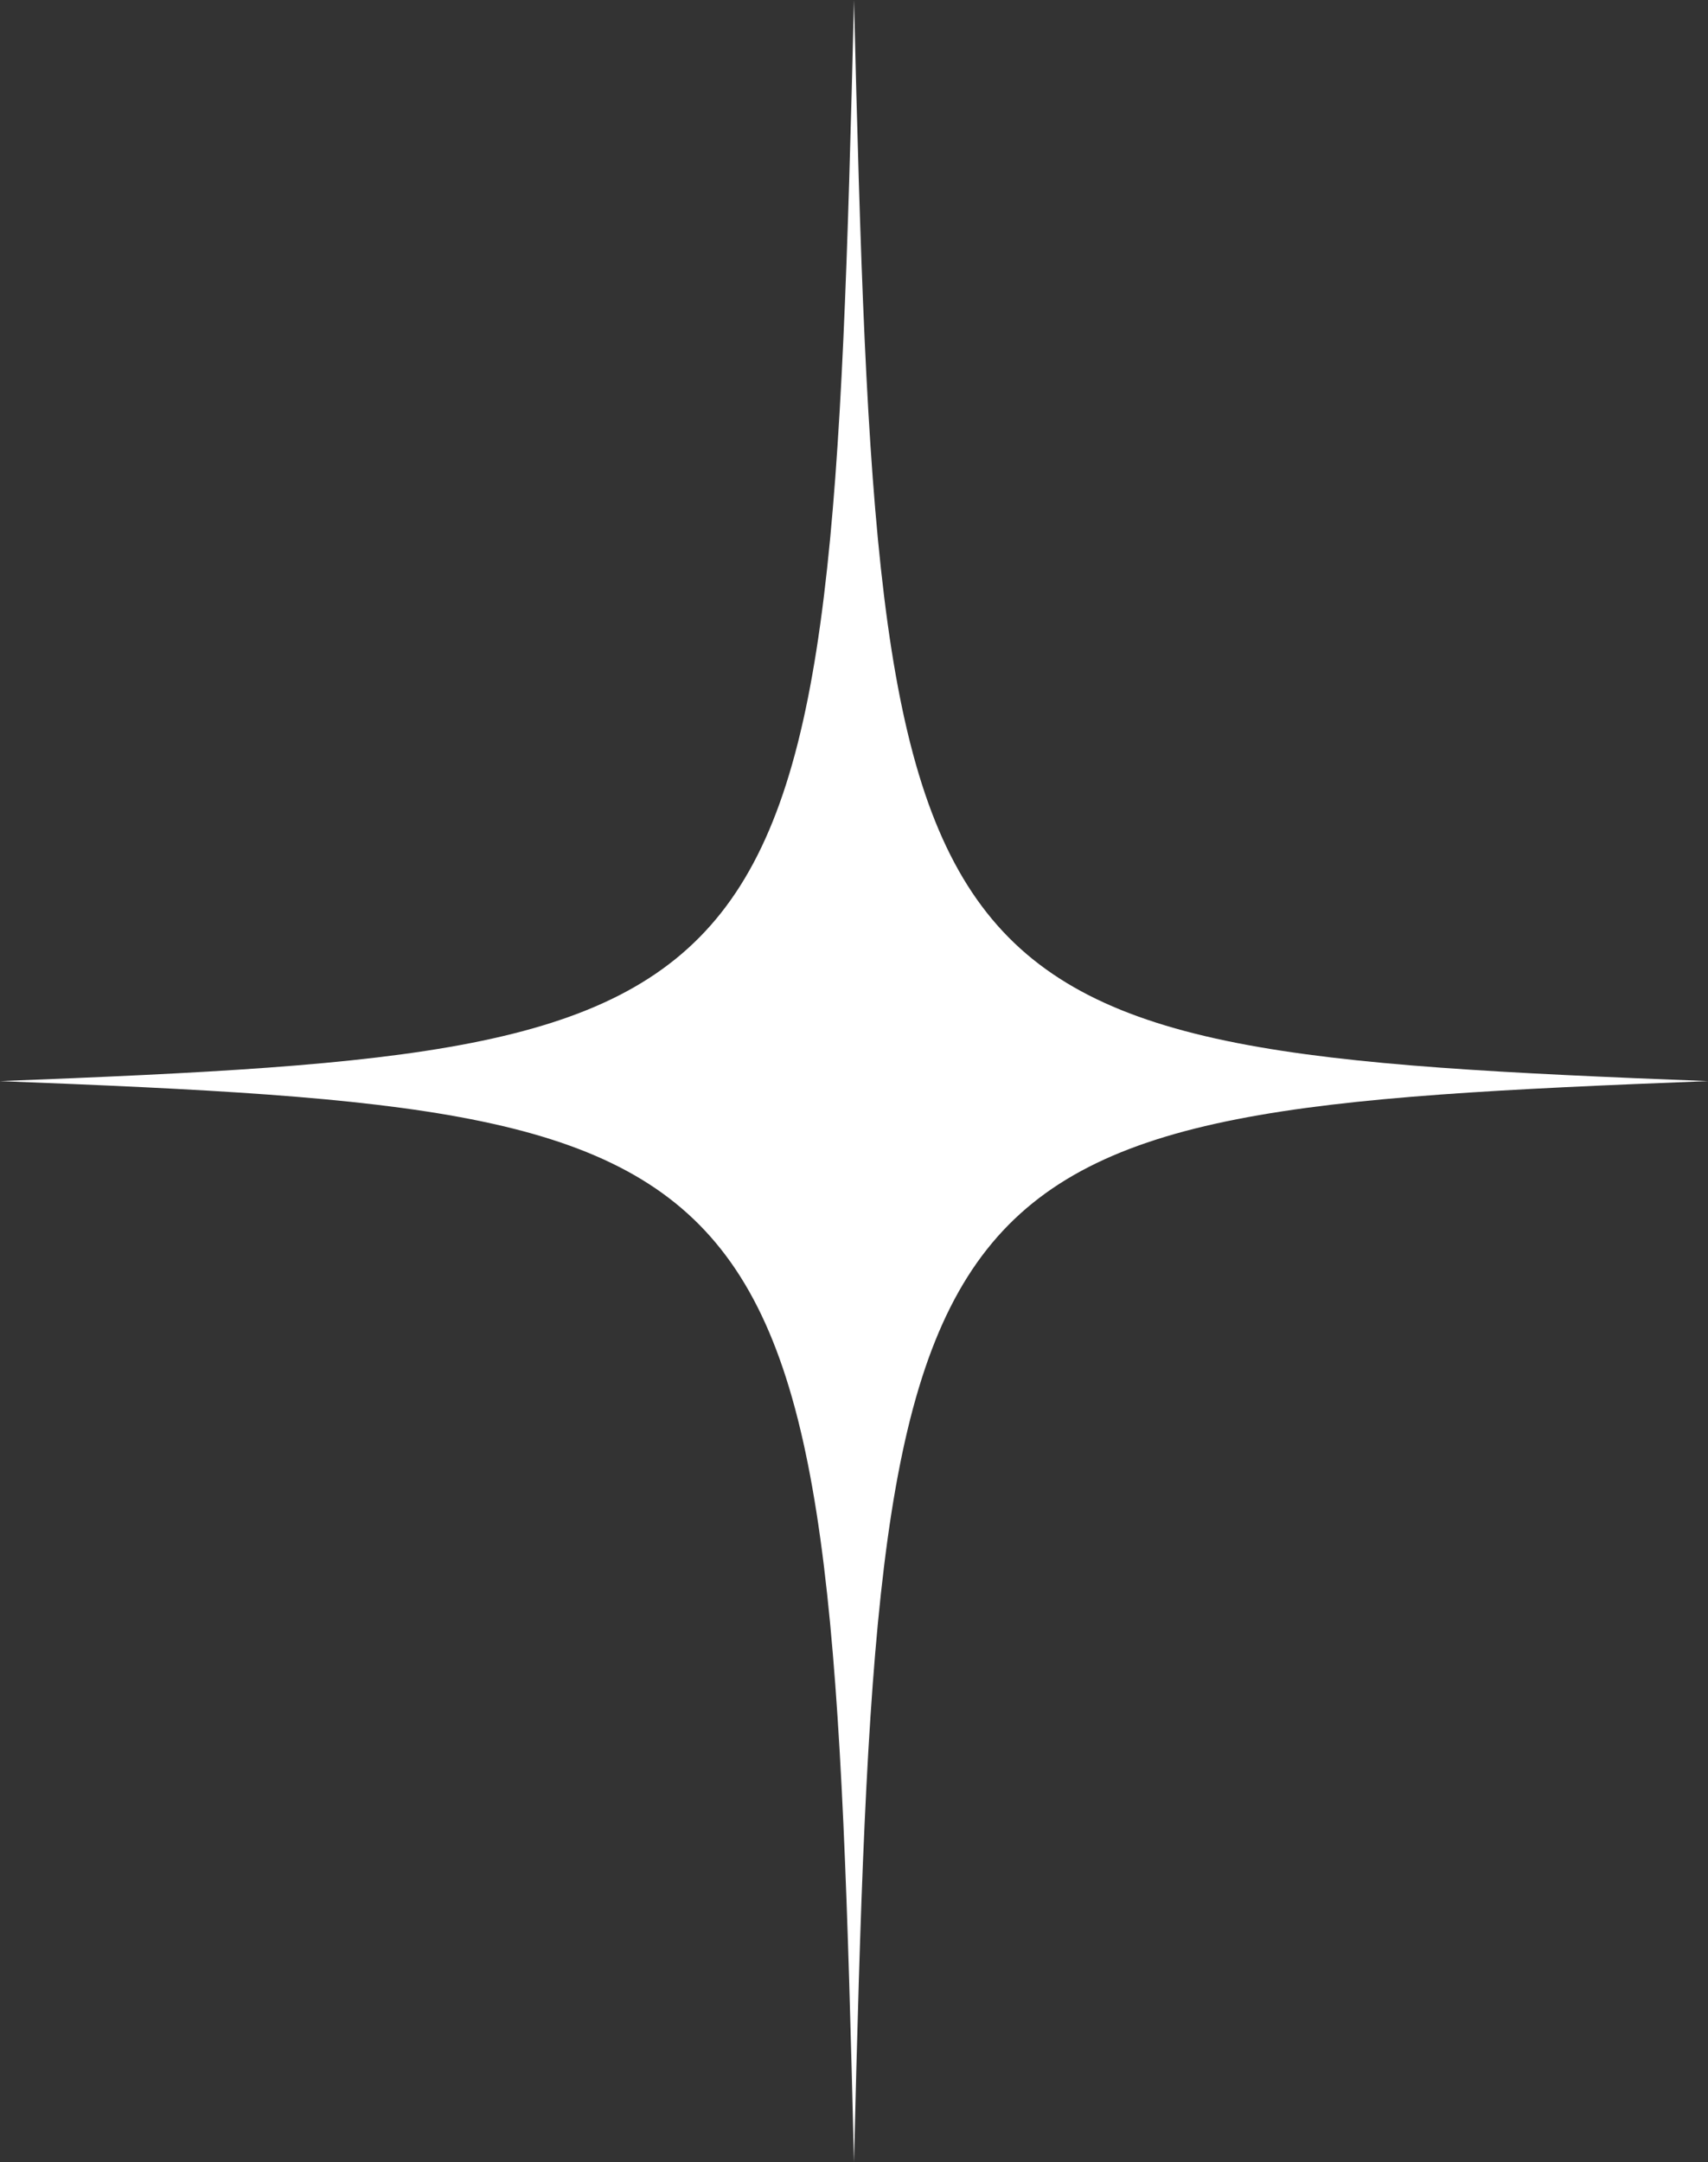 <?xml version="1.0" encoding="UTF-8"?> <svg xmlns="http://www.w3.org/2000/svg" width="143" height="181" viewBox="0 0 143 181" fill="none"><rect x="0" y="0" width="143" height="181" fill="#333333" stroke="none"/><path d="M143 90.5C75.263 93.13 73.578 95.263 71.5 181C69.422 95.264 67.737 93.132 0 90.5C67.737 87.87 69.422 85.737 71.5 0C73.578 85.736 75.263 87.868 143 90.5Z" fill="white"></path></svg> 
